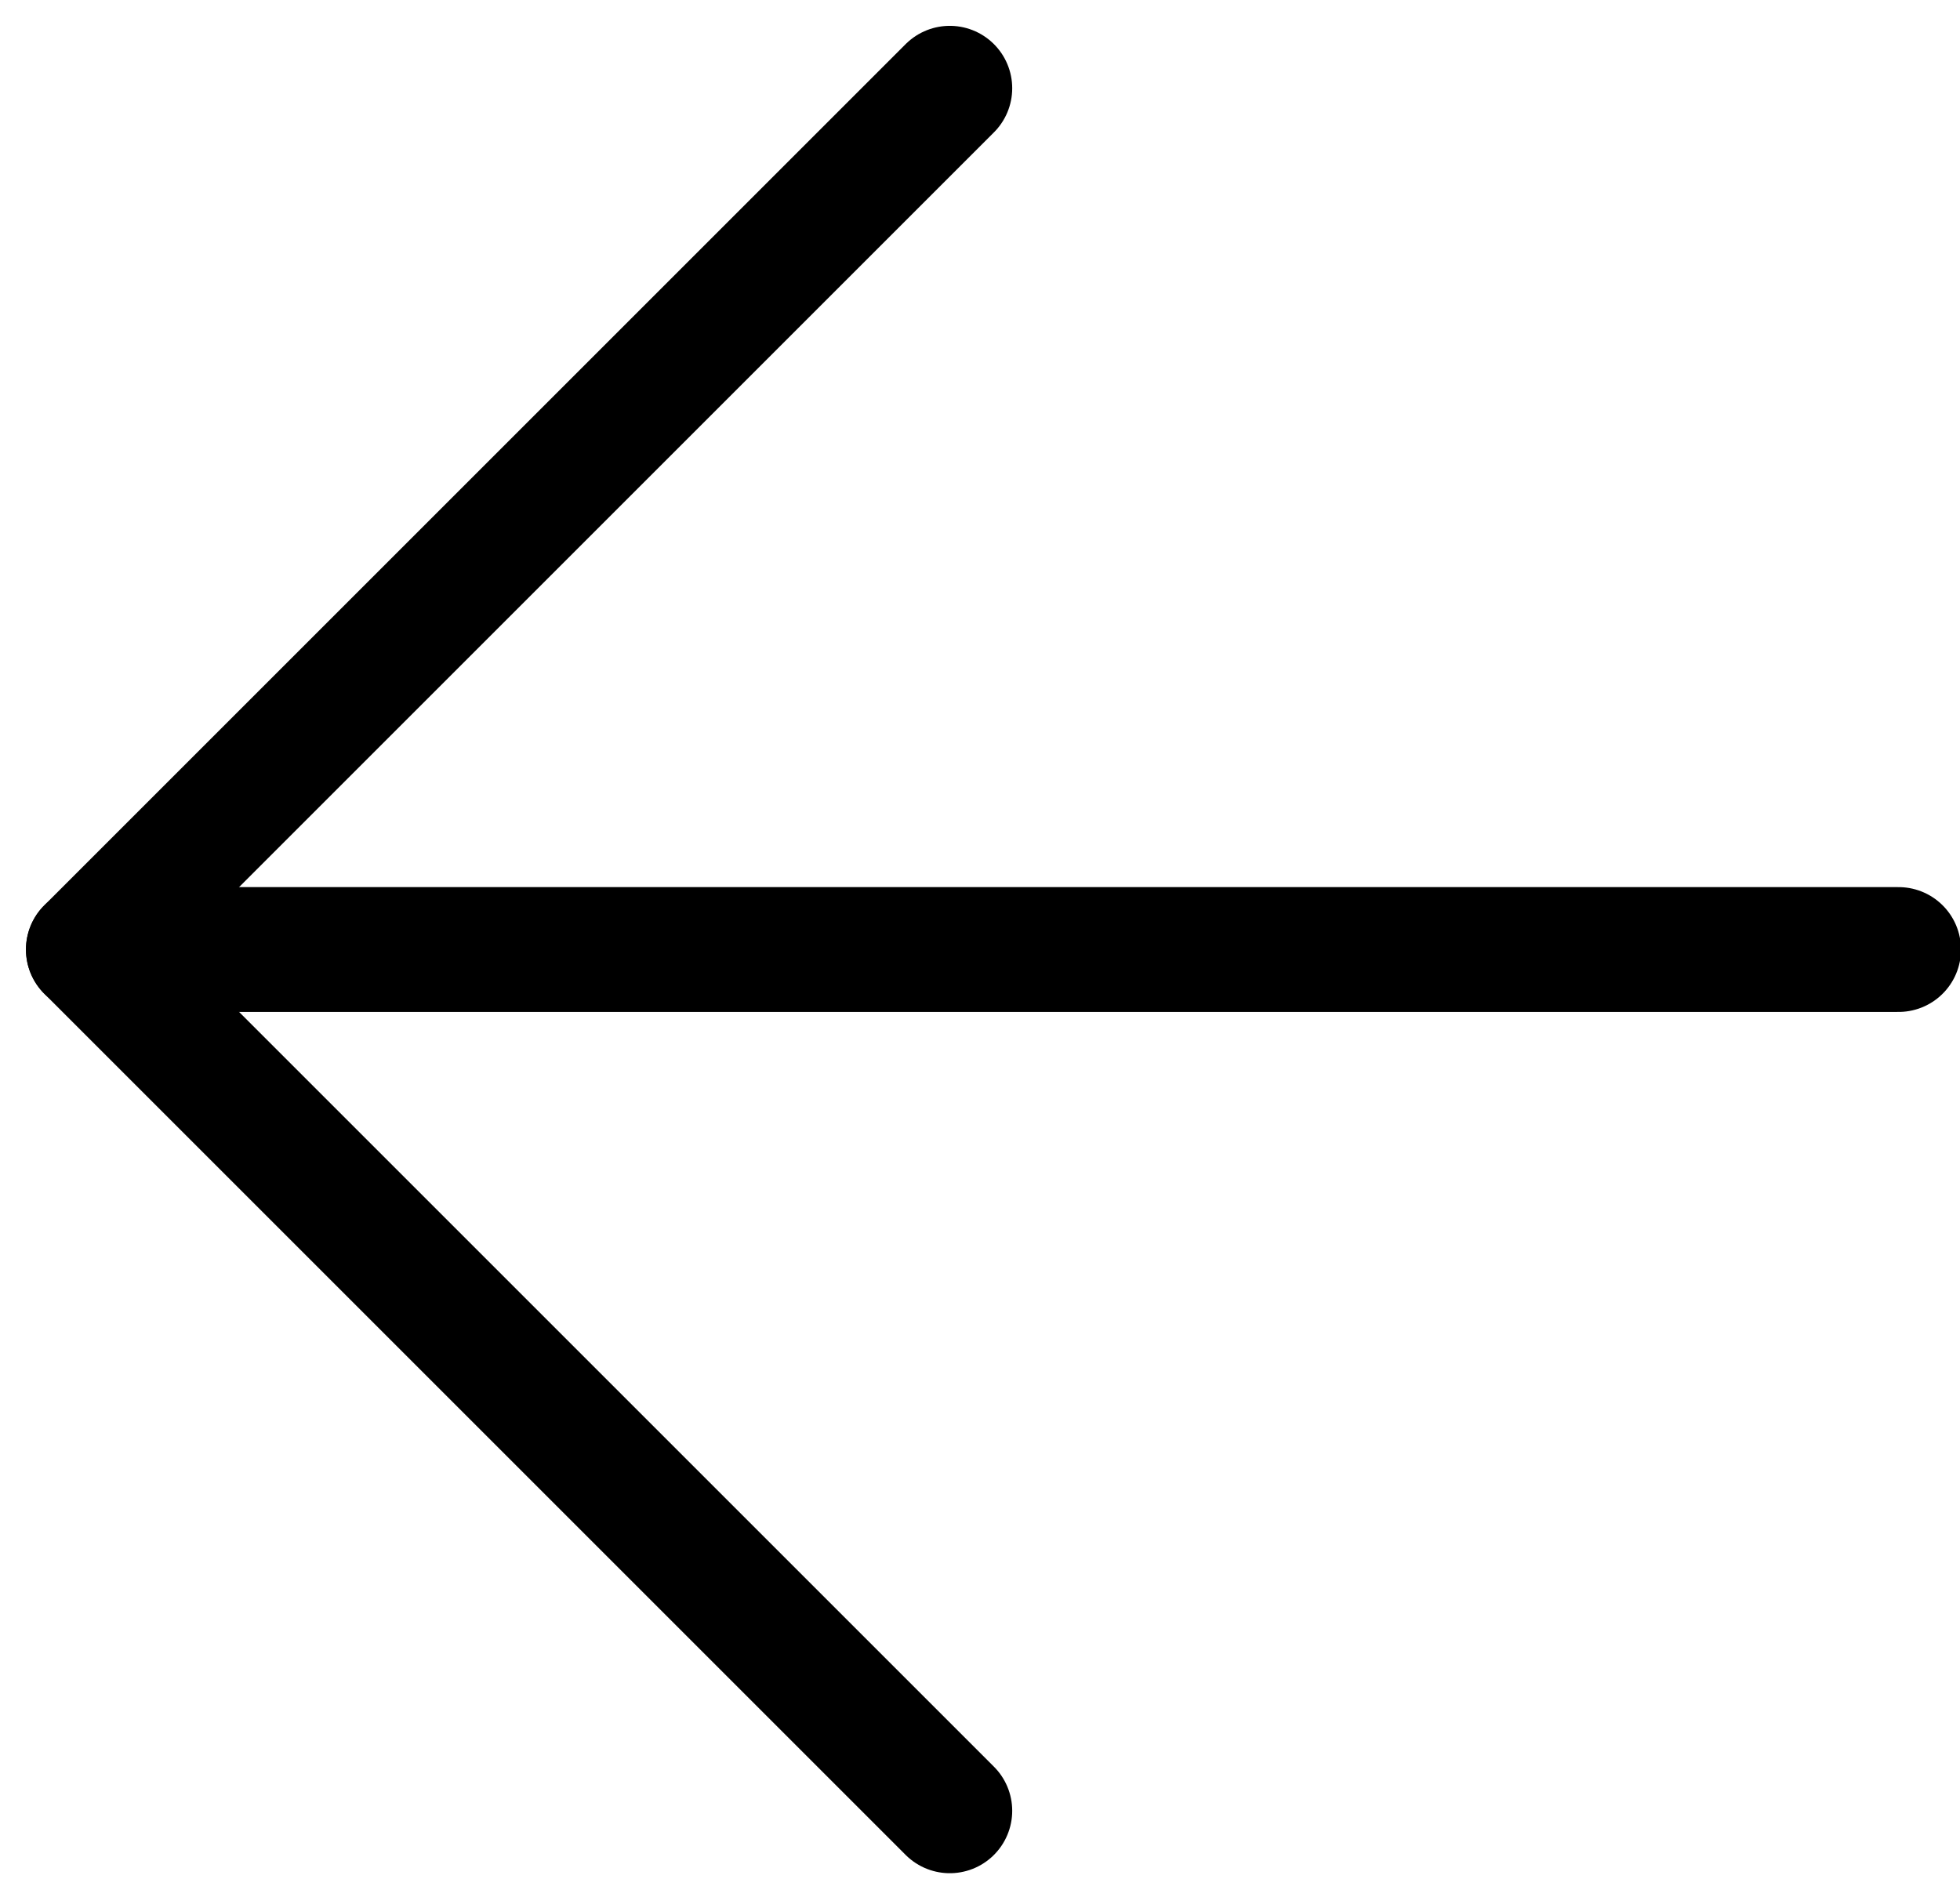 <?xml version="1.0" encoding="utf-8"?>
<!-- Generator: Adobe Illustrator 25.4.1, SVG Export Plug-In . SVG Version: 6.00 Build 0)  -->
<svg version="1.1" id="Capa_1" xmlns="http://www.w3.org/2000/svg" xmlns:xlink="http://www.w3.org/1999/xlink" x="0px" y="0px"
	 viewBox="0 0 15.7 15.2" style="enable-background:new 0 0 15.7 15.2;" xml:space="preserve">
<style type="text/css">
	.st0{fill:none;stroke:#000000;stroke-linecap:round;stroke-linejoin:round;stroke-miterlimit:10;}
	.st1{fill:none;stroke:#000000;stroke-linecap:round;stroke-miterlimit:10;}
</style>
<g id="Grupo_618" transform="translate(0.708 0.707)">
	<path id="Trazado_178" class="st0" d="M6.9,0L0,6.9l6.9,6.9"/>
	<line id="Línea_57" class="st1" x1="0" y1="6.9" x2="14.5" y2="6.9"/>
</g>
</svg>
